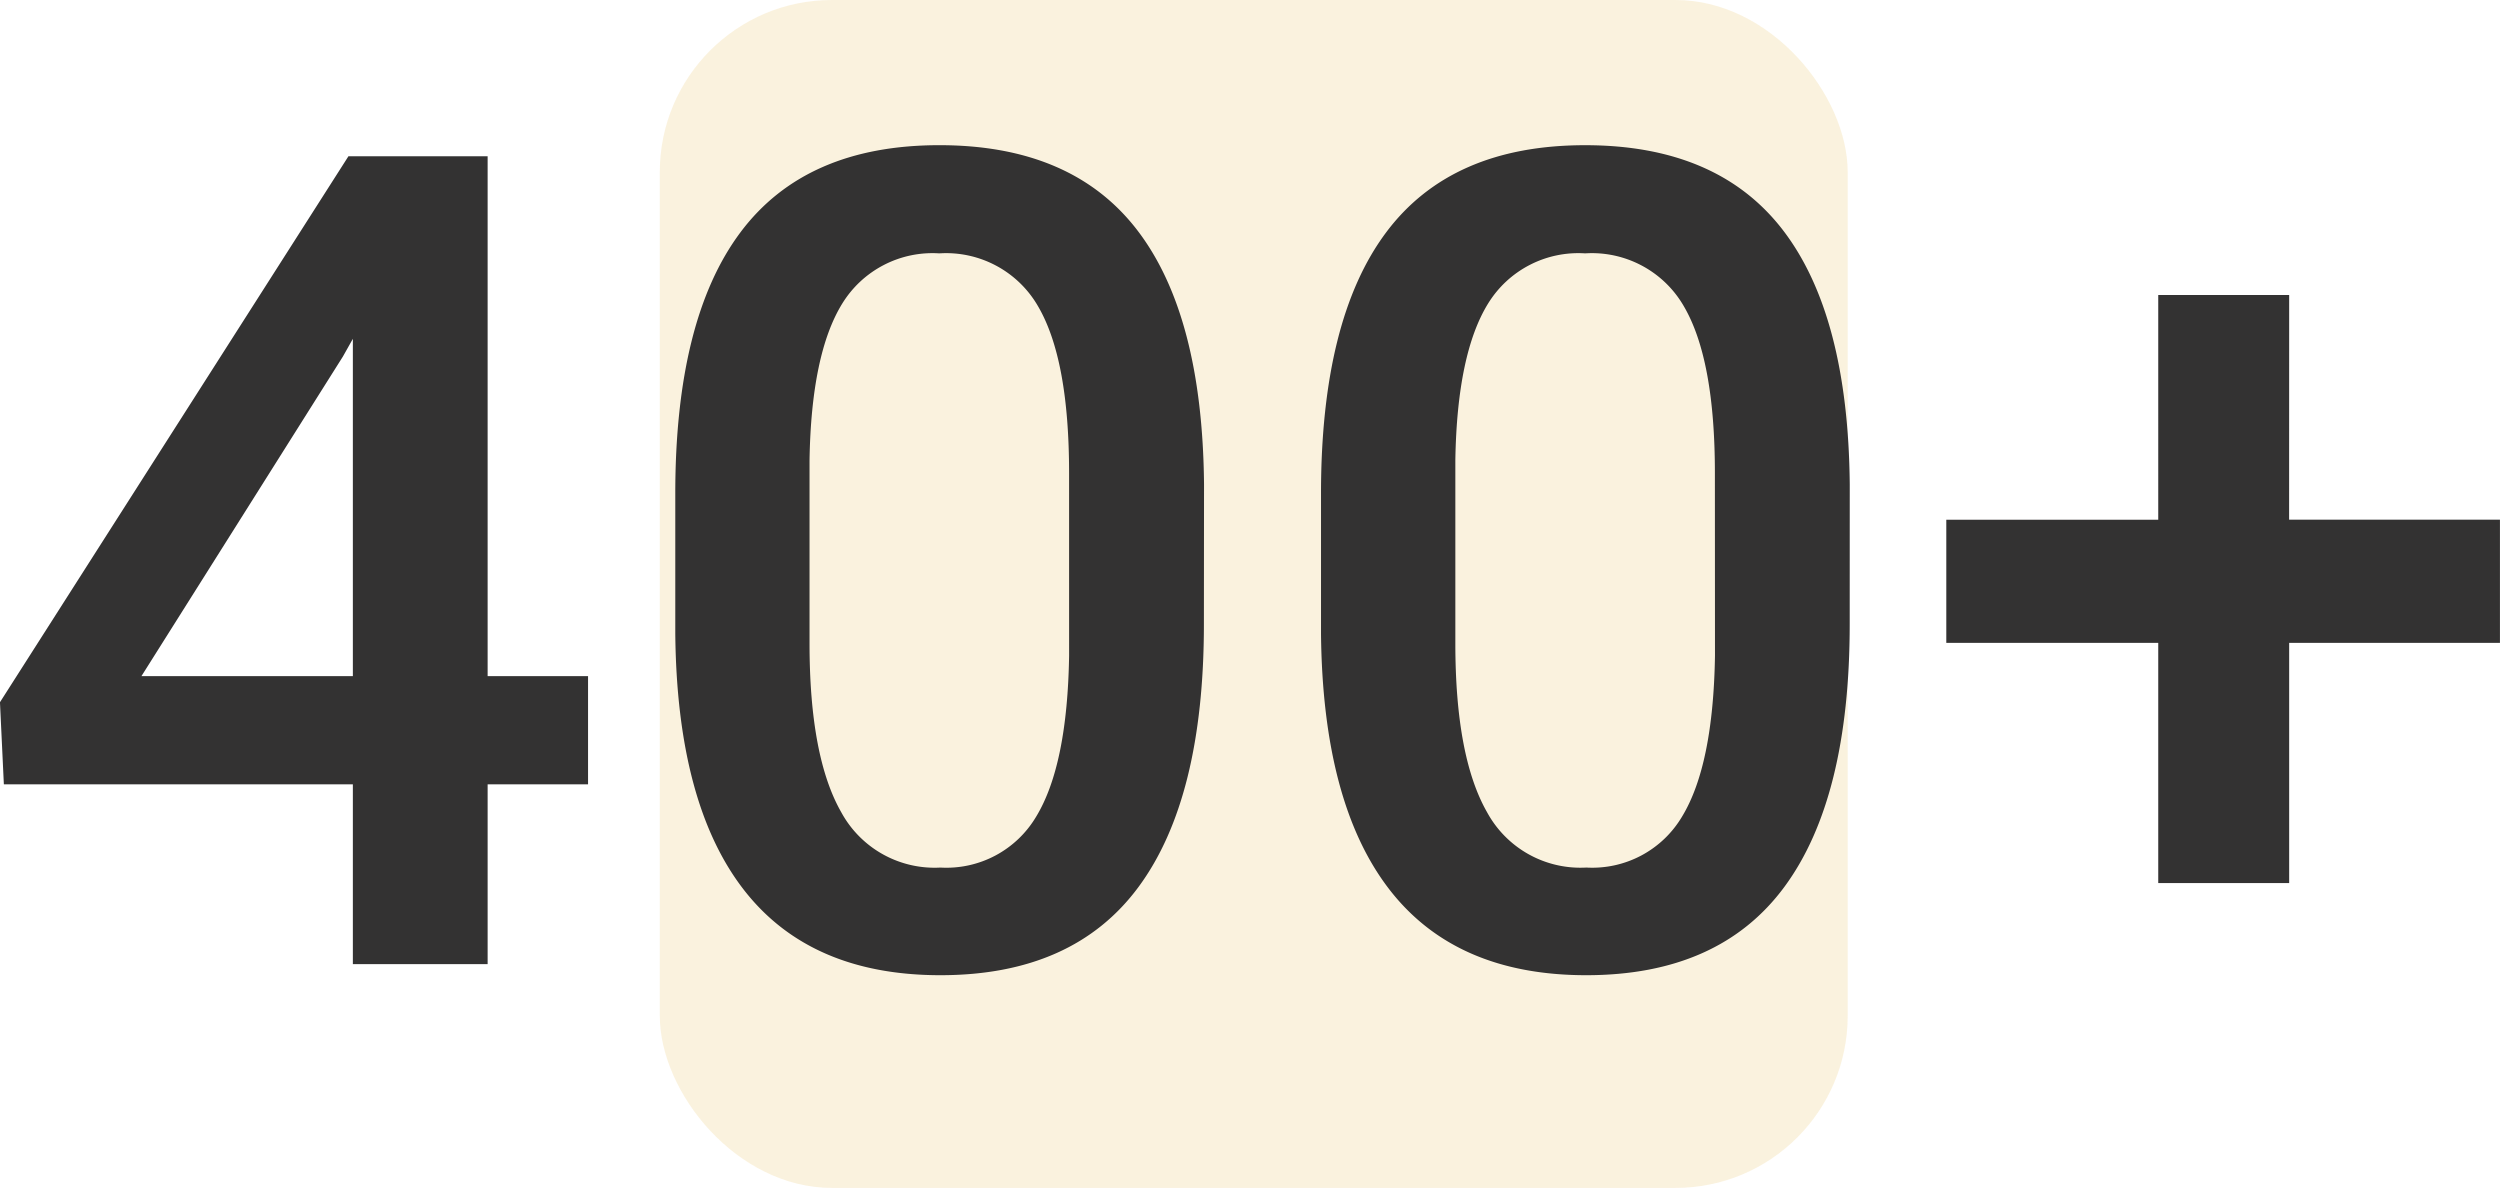 <svg xmlns="http://www.w3.org/2000/svg" width="145.213" height="69" viewBox="0 0 145.213 69">
  <g id="Group_795" data-name="Group 795" transform="translate(-401.676 -2355)">
    <rect id="Rectangle_167" data-name="Rectangle 167" width="69" height="69" rx="10" transform="translate(440 2355)" fill="#eece7d" opacity="0.25"/>
    <path id="Path_1379" data-name="Path 1379" d="M30-16.726h5.833v6.284H30V0H22.172V-10.441H1.9l-.226-4.77L21.914-46.922H30Zm-20.109,0H22.172V-36.319l-.58,1.031Zm61.714-3.029q0,10.119-3.787,15.259T56.3.645q-7.605,0-11.457-5.011T40.9-19.207v-8.121q0-10.119,3.787-15.179t11.553-5.06q7.7,0,11.489,4.931t3.883,14.76Zm-7.831-8.766q0-6.606-1.8-9.684a6.159,6.159,0,0,0-5.736-3.078,6.155,6.155,0,0,0-5.64,2.917q-1.8,2.917-1.9,9.1v10.635q0,6.574,1.837,9.8A6.17,6.17,0,0,0,56.3-5.607a6.062,6.062,0,0,0,5.575-2.981q1.8-2.981,1.9-9.33Zm45.343,8.766q0,10.119-3.787,15.259T93.812.645q-7.605,0-11.457-5.011t-3.948-14.84v-8.121q0-10.119,3.787-15.179t11.553-5.06q7.7,0,11.489,4.931t3.883,14.76Zm-7.831-8.766q0-6.606-1.8-9.684a6.159,6.159,0,0,0-5.736-3.078,6.155,6.155,0,0,0-5.64,2.917q-1.8,2.917-1.9,9.1v10.635q0,6.574,1.837,9.8a6.17,6.17,0,0,0,5.769,3.223,6.062,6.062,0,0,0,5.575-2.981q1.8-2.981,1.9-9.33Zm33.354,2.707h12.246v7.154H134.643V-4.705h-7.605V-18.659H114.727v-7.154h12.311V-38.865h7.605Z" transform="translate(400 2411)" fill="#333232" style="mix-blend-mode: darken;isolation: isolate"/>
  </g>
</svg>

